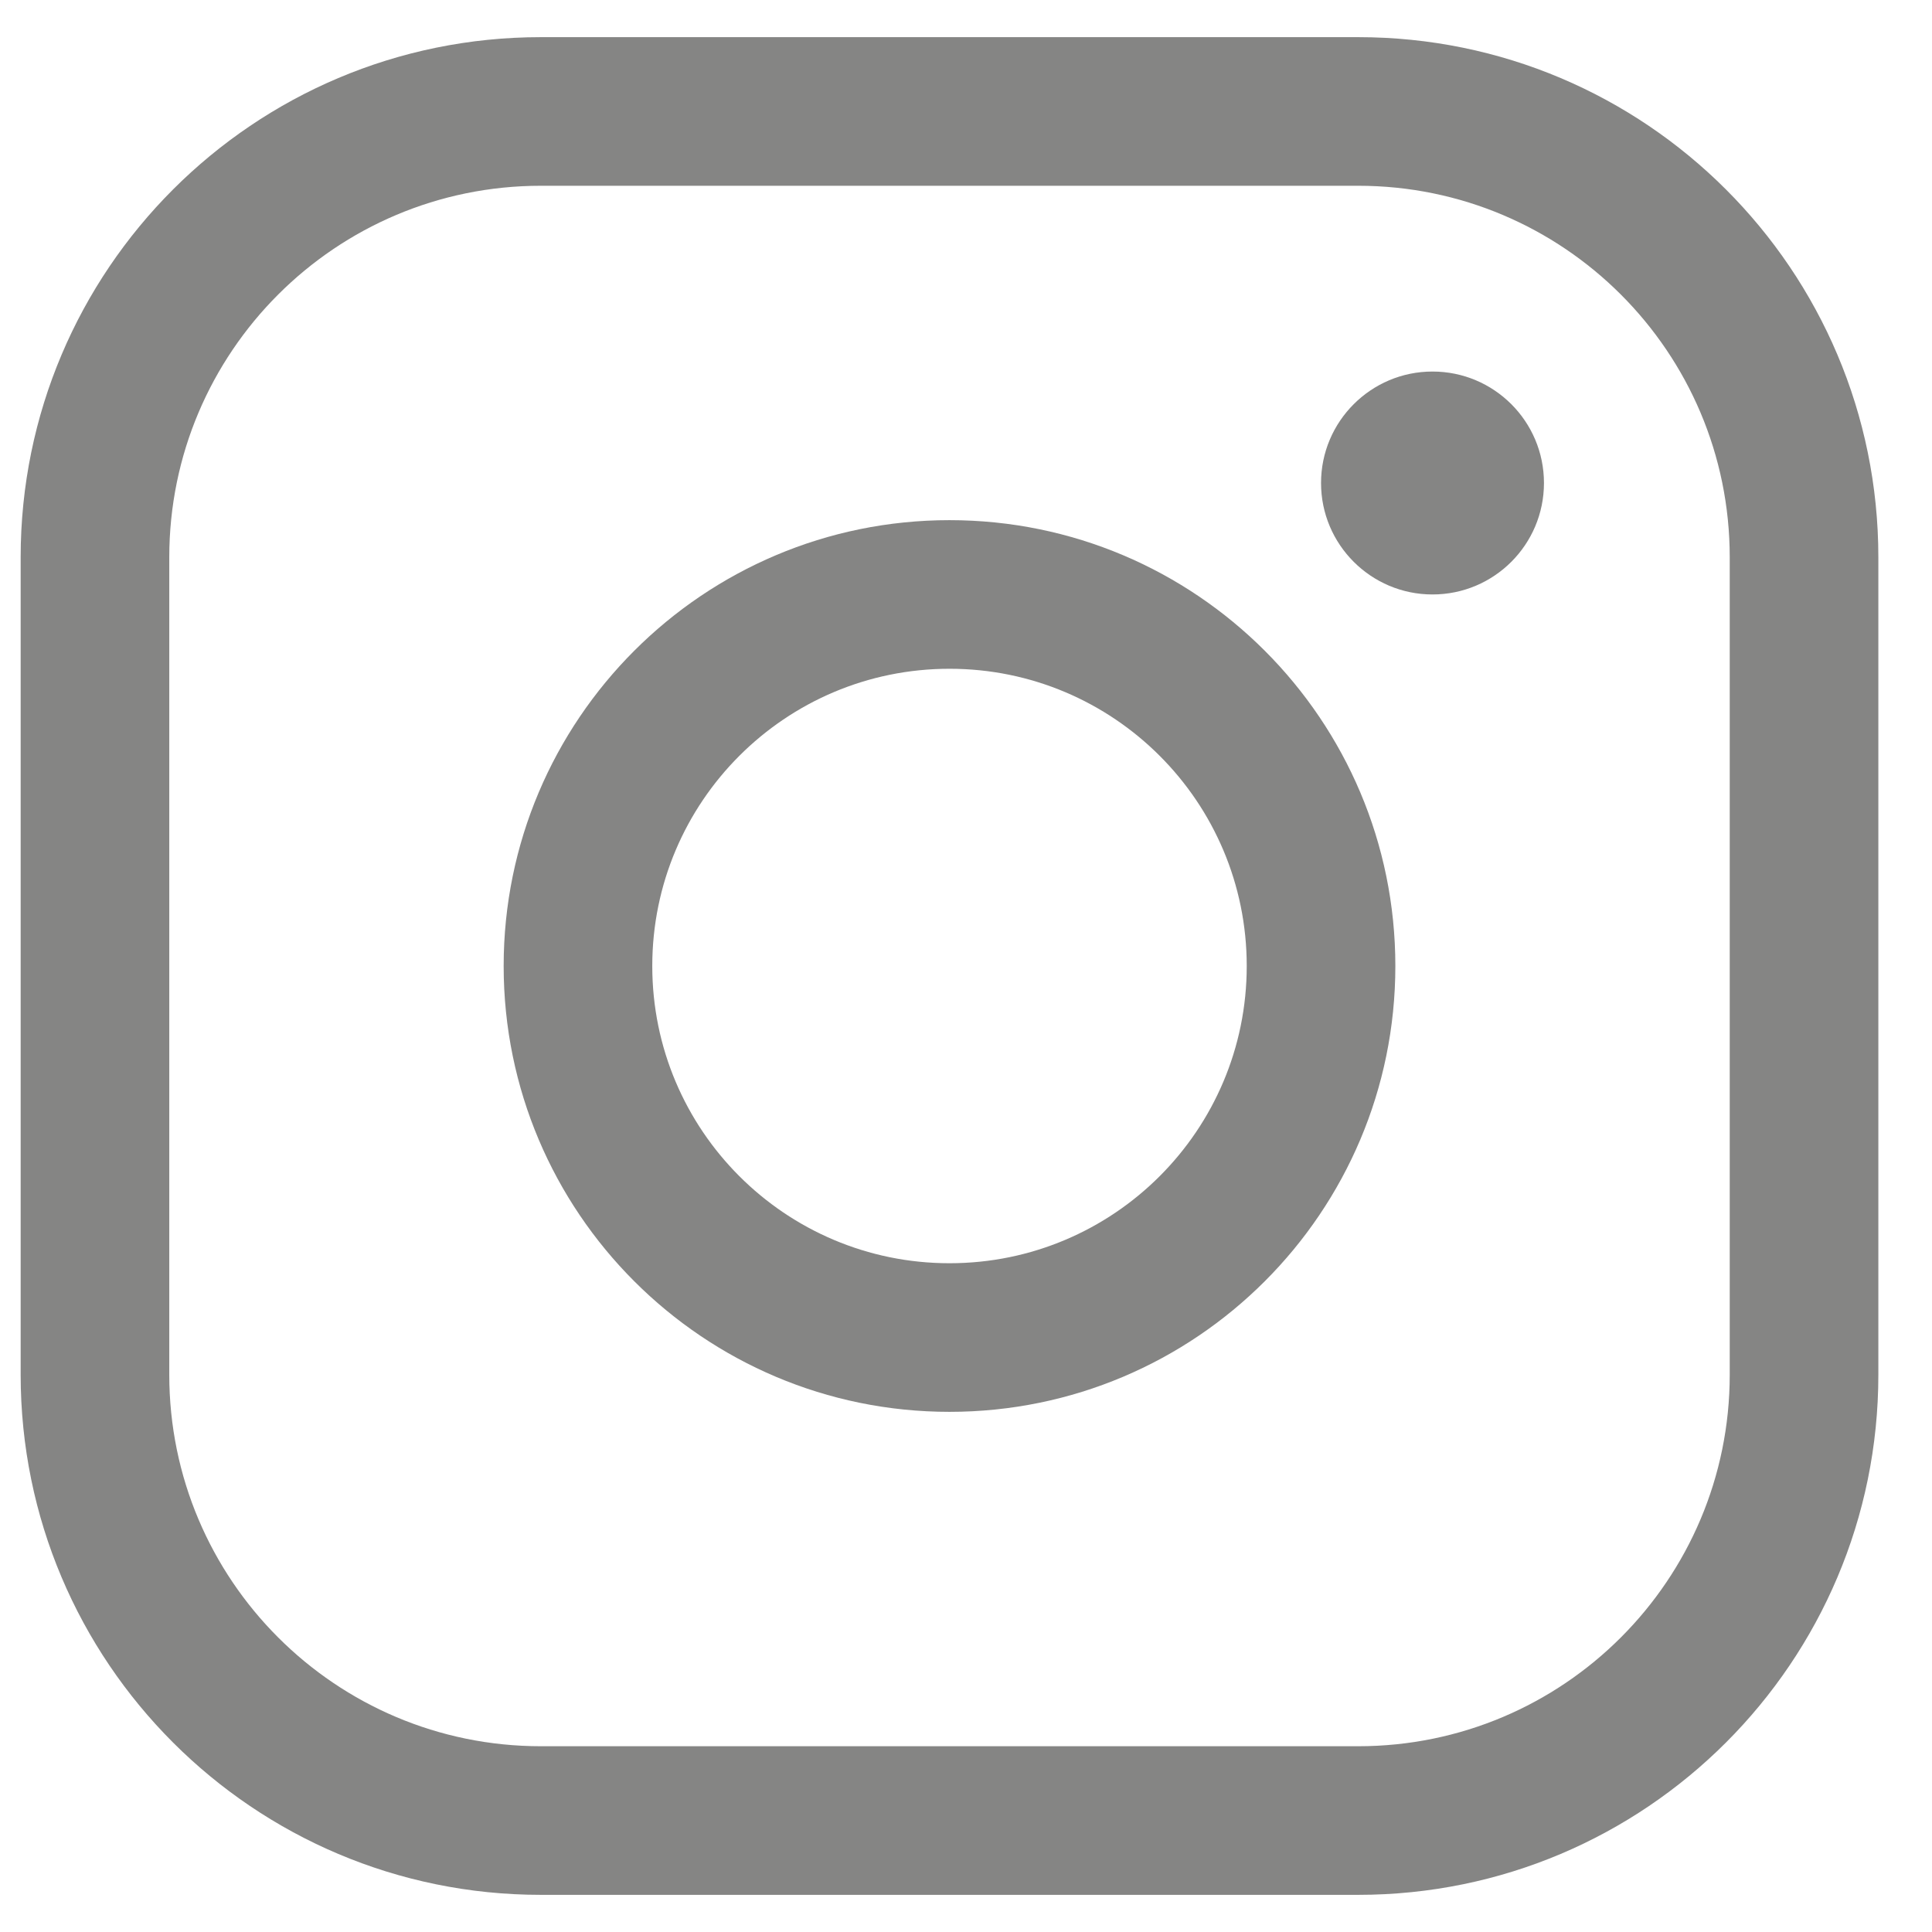 <svg width="26" height="26" viewBox="0 0 26 26" fill="none" xmlns="http://www.w3.org/2000/svg">
<g clip-path="url(#clip0_134_1815)">
<path fill-rule="evenodd" clip-rule="evenodd" d="M12.778 9C10.569 9 8.778 10.791 8.778 13C8.778 15.209 10.569 17 12.778 17C14.988 17 16.778 15.209 16.778 13C16.778 10.791 14.988 9 12.778 9ZM6.778 13C6.778 9.686 9.465 7 12.778 7C16.092 7 18.778 9.686 18.778 13C18.778 16.314 16.092 19 12.778 19C9.465 19 6.778 16.314 6.778 13Z" fill="#858584"/>
<path fill-rule="evenodd" clip-rule="evenodd" d="M7.278 2.5C4.517 2.5 2.278 4.739 2.278 7.5V18.5C2.278 21.261 4.517 23.5 7.278 23.5H18.278C21.04 23.5 23.278 21.261 23.278 18.5V7.5C23.278 4.739 21.04 2.5 18.278 2.5H7.278ZM0.278 7.5C0.278 3.634 3.412 0.5 7.278 0.5H18.278C22.144 0.5 25.278 3.634 25.278 7.5V18.5C25.278 22.366 22.144 25.5 18.278 25.5H7.278C3.412 25.5 0.278 22.366 0.278 18.5V7.5Z" fill="#858584"/>
<path d="M19.278 8C20.107 8 20.778 7.328 20.778 6.5C20.778 5.672 20.107 5 19.278 5C18.45 5 17.778 5.672 17.778 6.5C17.778 7.328 18.45 8 19.278 8Z" fill="#858584"/>
</g>
<defs>
<clipPath id="clip0_134_1815">
<rect width="25" height="25" fill="white" transform="translate(0.278 0.5)"/>
</clipPath>
</defs>
</svg>
